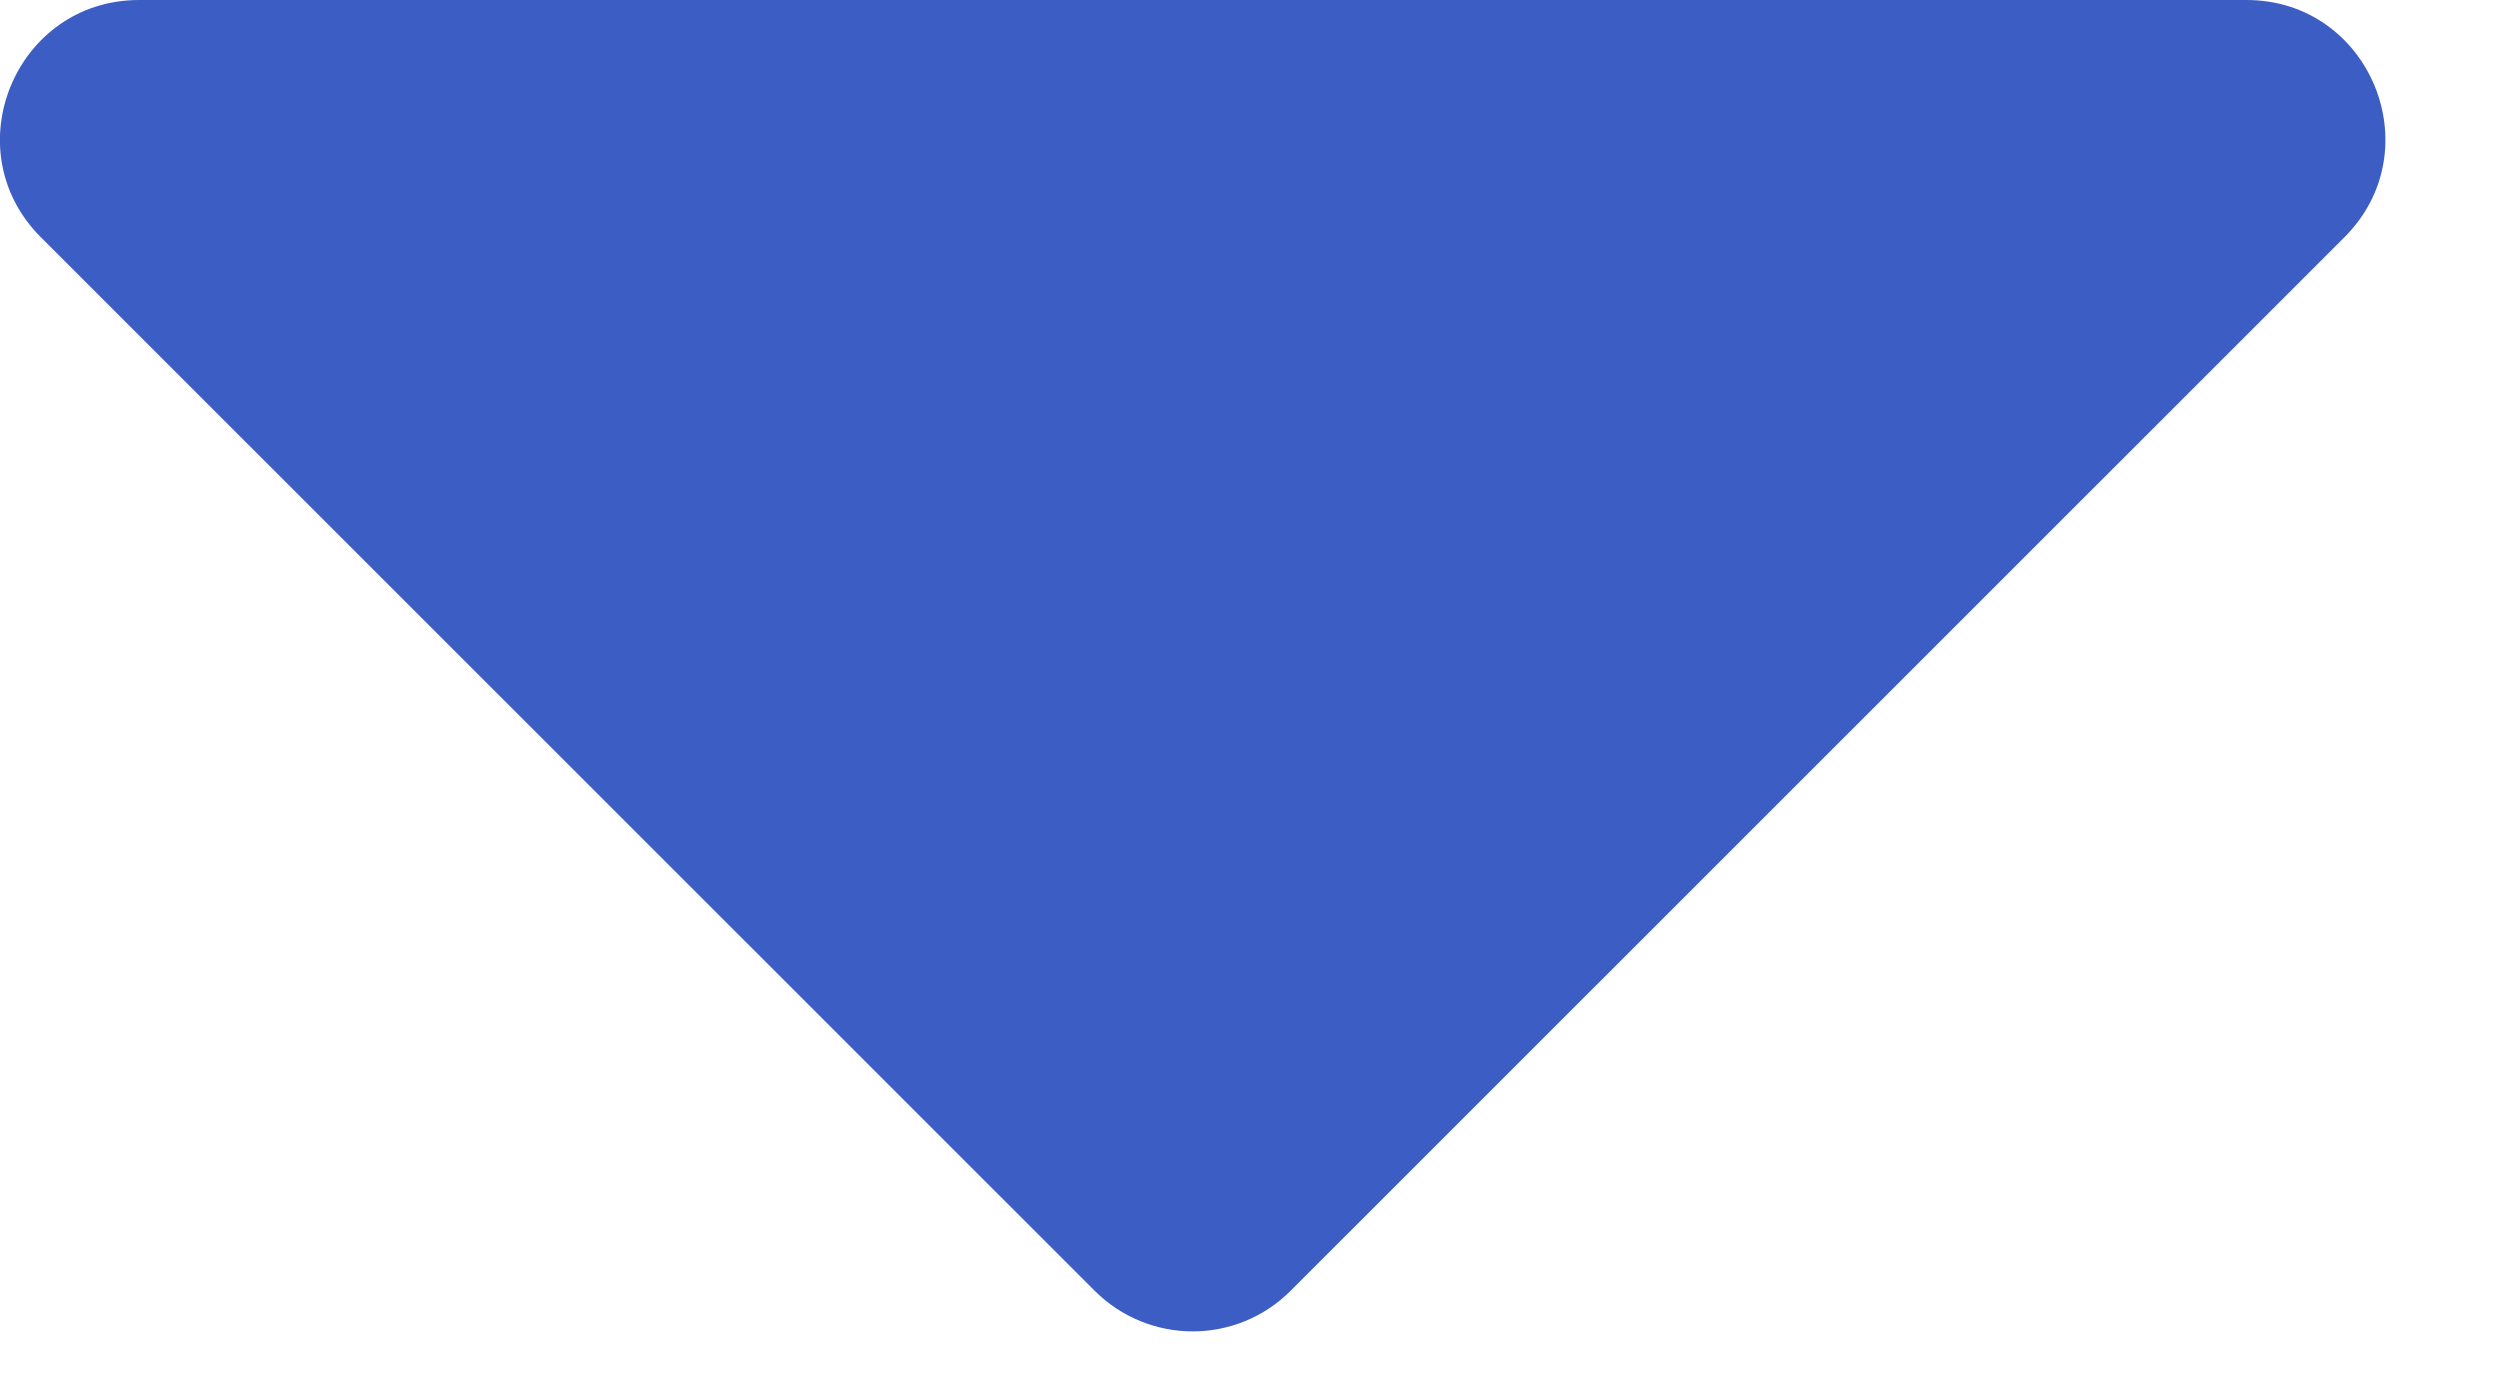 <svg width="9" height="5" viewBox="0 0 9 5" fill="none" xmlns="http://www.w3.org/2000/svg">
<path d="M3.94 4.646L0.147 0.854C-0.168 0.539 0.056 0 0.501 0H8.087C8.532 0 8.755 0.539 8.44 0.854L4.647 4.646C4.452 4.842 4.136 4.842 3.94 4.646Z" fill="#3C5EC4"/>
</svg>
